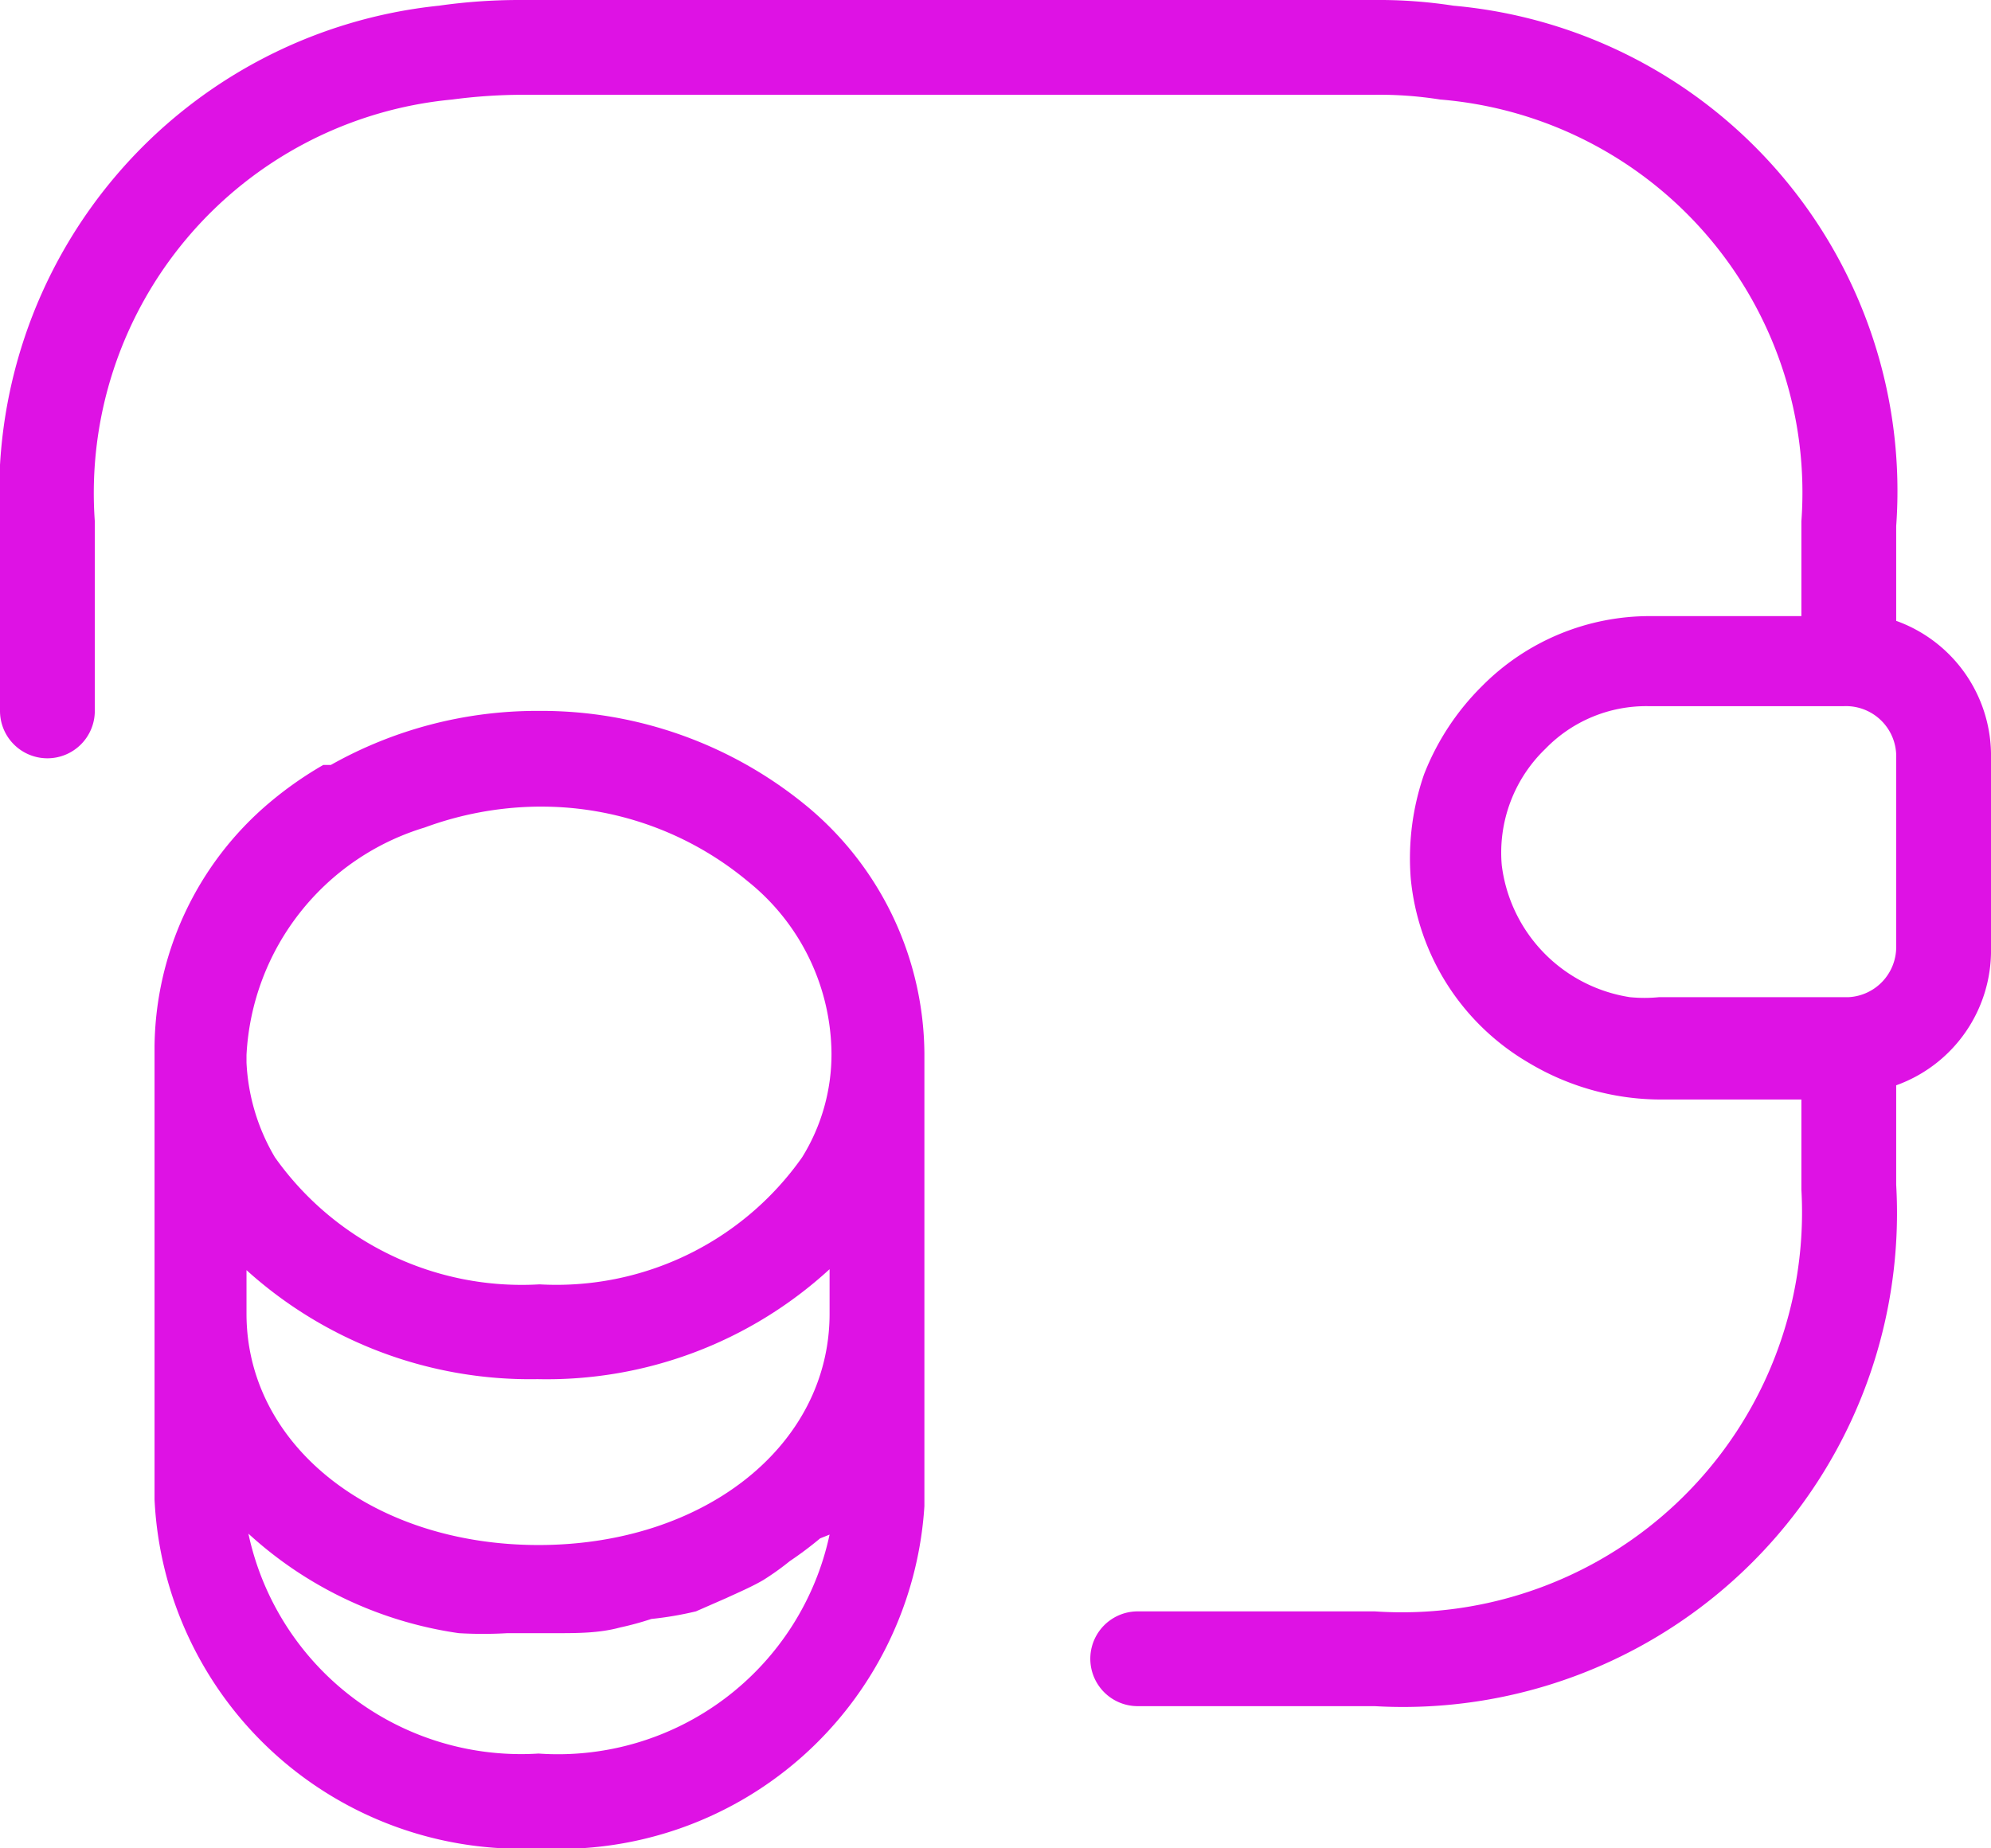 <?xml version="1.0" encoding="UTF-8"?> <svg xmlns="http://www.w3.org/2000/svg" viewBox="0 0 21 19.5"> <defs> <style>.cls-1{fill:#de12e4;}</style> </defs> <title>Ресурс 2</title> <g id="Слой_2" data-name="Слой 2"> <g id="Слой_1-2" data-name="Слой 1"> <path class="cls-1" d="M5.68,7.5a4.43,4.43,0,0,0-2.19.57l-.08,0,0,0a3.88,3.88,0,0,0-.57.4,3.41,3.41,0,0,0-1.21,2.57c0,.06,0,.11,0,.17v4.61A3.87,3.87,0,0,0,5.68,19.5a3.86,3.86,0,0,0,4.07-3.61V11.11A3.42,3.42,0,0,0,8.54,8.53,4.4,4.4,0,0,0,5.68,7.5Zm0,8.8c-1.75,0-3.08-1.05-3.08-2.44V13.4a4.46,4.46,0,0,0,3.07,1.15,4.41,4.41,0,0,0,3.08-1.16v.47C8.75,15.25,7.43,16.3,5.68,16.3Zm0-7.79a3.4,3.4,0,0,1,2.21.79,2.35,2.35,0,0,1,.88,1.81,2.06,2.06,0,0,1-.31,1.1,3.17,3.17,0,0,1-2.77,1.34A3.19,3.19,0,0,1,2.9,12.21a2.16,2.16,0,0,1-.3-1v-.08a2.65,2.65,0,0,1,1.88-2.4A3.57,3.57,0,0,1,5.66,8.51Zm3.07,7.68A2.93,2.93,0,0,1,5.68,18.5a2.94,2.94,0,0,1-3.06-2.32,4.16,4.16,0,0,0,2.22,1.05,4.38,4.38,0,0,0,.51,0c.11,0,.22,0,.33,0h.18c.23,0,.46,0,.68-.06a3.18,3.18,0,0,0,.33-.09A3.59,3.59,0,0,0,7.34,17l.32-.14c.13-.06.27-.12.39-.19a2.83,2.83,0,0,0,.28-.2,3.81,3.81,0,0,0,.32-.24Z"></path> <path class="cls-1" d="M20,6.55v-1A5.14,5.14,0,0,0,15.33.06,5.14,5.14,0,0,0,14.5,0h-9a6,6,0,0,0-.87.06A5.17,5.17,0,0,0,0,5.5v2A.5.5,0,0,0,.5,8,.5.5,0,0,0,1,7.5v-2A4.17,4.17,0,0,1,4.77,1.05,5.71,5.71,0,0,1,5.5,1h9a4.08,4.08,0,0,1,.69.05A4.16,4.16,0,0,1,19,5.5v1H17.42a2.49,2.49,0,0,0-1.79.74,2.68,2.68,0,0,0-.61.93h0a2.71,2.71,0,0,0-.14,1.1h0a2.53,2.53,0,0,0,1.24,1.94,2.72,2.72,0,0,0,1.42.39H19v.95A4.22,4.22,0,0,1,14.5,17H12a.5.5,0,0,0,0,1h2.5A5.21,5.21,0,0,0,20,12.5V11.45A1.51,1.51,0,0,0,21,10V8A1.51,1.51,0,0,0,20,6.55ZM20,10a.53.53,0,0,1-.5.52h-2a1.55,1.55,0,0,1-.31,0,1.61,1.61,0,0,1-1.35-1.39,1.52,1.52,0,0,1,.46-1.23,1.48,1.48,0,0,1,1.08-.45h2.07A.53.53,0,0,1,20,8Z"></path> </g> </g> </svg> 